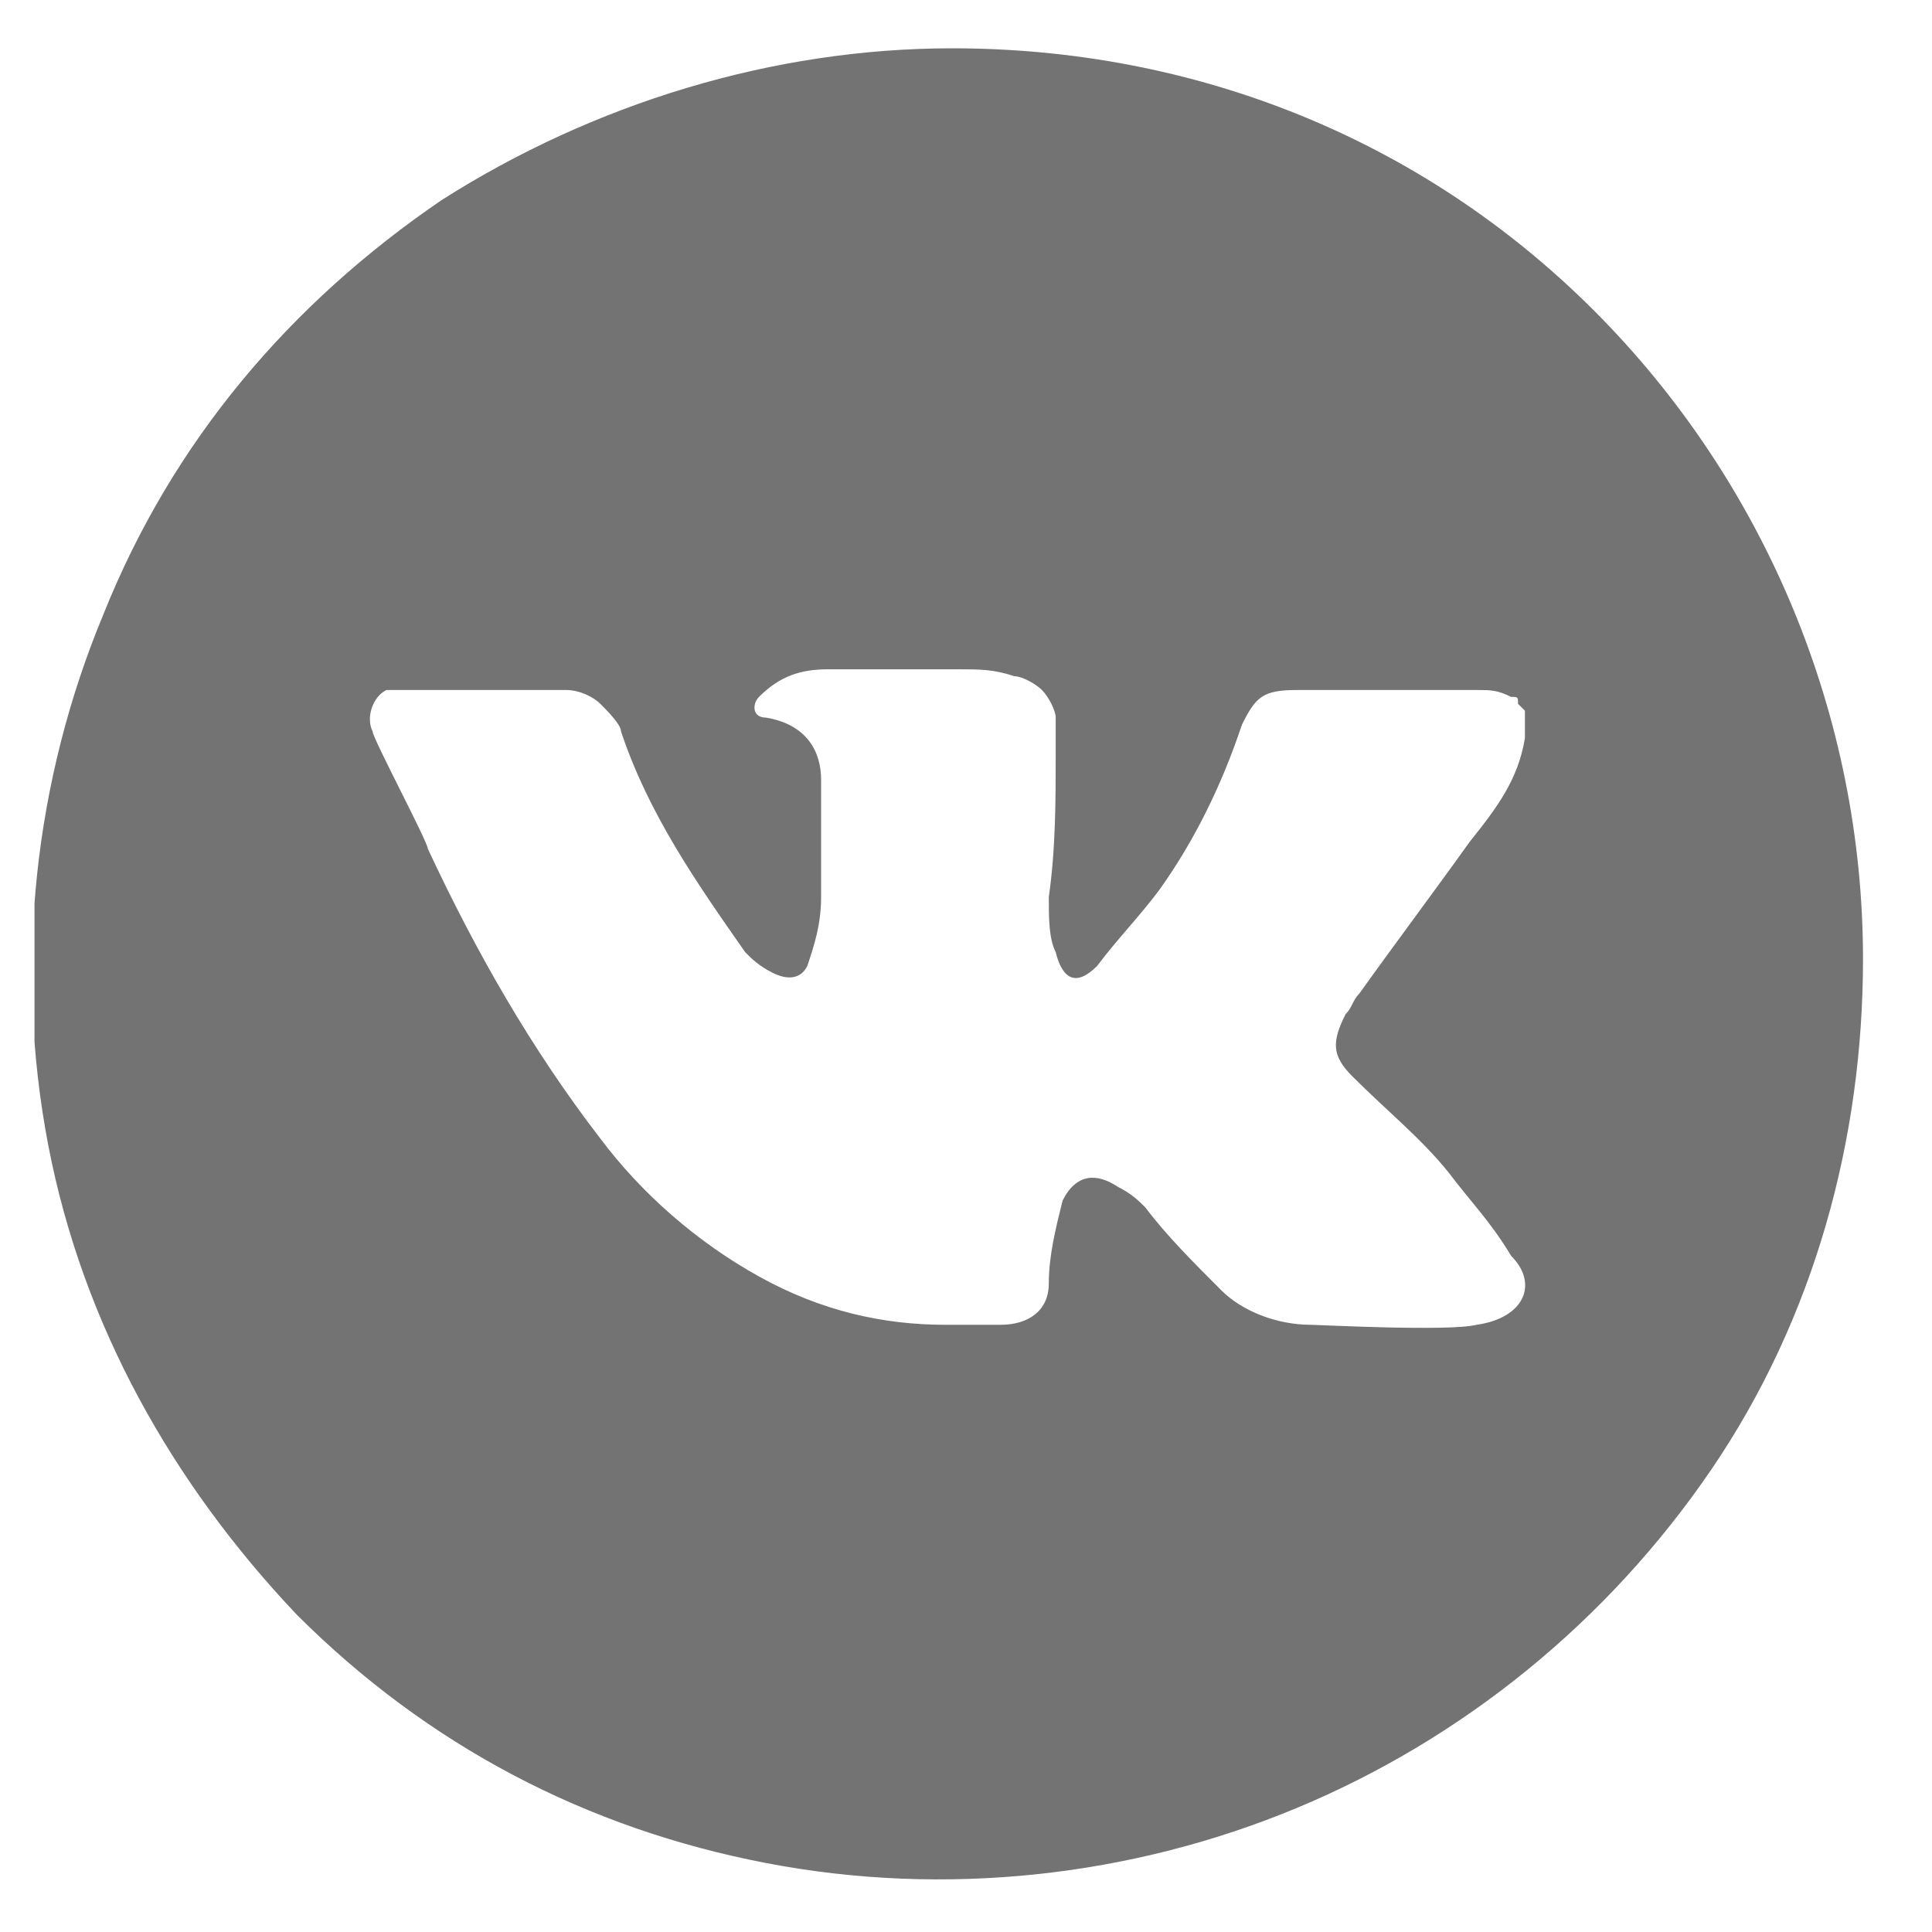 <?xml version="1.0" encoding="UTF-8"?> <svg xmlns="http://www.w3.org/2000/svg" xmlns:xlink="http://www.w3.org/1999/xlink" version="1.1" id="Слой_1" x="0px" y="0px" viewBox="0 0 28 28" style="enable-background:new 0 0 28 28;" xml:space="preserve"> <style type="text/css"> .st0{clip-path:url(#SVGID_00000095331140734825715810000010199844465623144635_);} .st1{fill:#737373;} </style> <g> <defs> <rect id="SVGID_1_" x="0.5" y="0.7" width="26.6" height="26.6"></rect> </defs> <clipPath id="SVGID_00000139260043851857991370000000484658014444190870_"> <use xlink:href="#SVGID_1_" style="overflow:visible;"></use> </clipPath> <g style="clip-path:url(#SVGID_00000139260043851857991370000000484658014444190870_);"> <path class="st1" d="M13.8,0.7c-2.6,0-5.2,0.8-7.4,2.2c-2.2,1.5-3.9,3.5-4.9,6c-1,2.4-1.3,5.1-0.8,7.7c0.5,2.6,1.8,4.9,3.6,6.8 c1.9,1.9,4.2,3.1,6.8,3.6c2.6,0.5,5.3,0.2,7.7-0.8s4.5-2.7,6-4.9c1.5-2.2,2.2-4.8,2.2-7.4c0-3.5-1.4-6.9-3.9-9.4 S17.3,0.7,13.8,0.7z M21.4,19.2c-0.4,0.1-2.3,0-2.4,0c-0.5,0-1-0.2-1.3-0.5c-0.4-0.4-0.8-0.8-1.1-1.2c-0.1-0.1-0.2-0.2-0.4-0.3 c-0.3-0.2-0.6-0.2-0.8,0.2c-0.1,0.4-0.2,0.8-0.2,1.2c0,0.4-0.3,0.6-0.7,0.6c-0.3,0-0.5,0-0.8,0c-0.9,0-1.8-0.2-2.7-0.7 c-0.9-0.5-1.7-1.2-2.3-2c-1-1.3-1.8-2.7-2.5-4.2c0-0.1-0.8-1.6-0.8-1.7c-0.1-0.2,0-0.5,0.2-0.6c0.1,0,2.6,0,2.6,0 c0.2,0,0.4,0.1,0.5,0.2c0.1,0.1,0.3,0.3,0.3,0.4c0.4,1.2,1.1,2.2,1.8,3.2c0.1,0.1,0.2,0.2,0.4,0.3c0.2,0.1,0.4,0.1,0.5-0.1 c0.1-0.3,0.2-0.6,0.2-1c0-0.7,0-1.1,0-1.7c0-0.4-0.2-0.8-0.8-0.9c-0.2,0-0.2-0.2-0.1-0.3c0.3-0.3,0.6-0.4,1-0.4c0.6,0,1.2,0,1.8,0 h0.1c0.3,0,0.5,0,0.8,0.1c0.1,0,0.3,0.1,0.4,0.2c0.1,0.1,0.2,0.3,0.2,0.4c0,0.2,0,0.3,0,0.5c0,0.7,0,1.4-0.1,2.1 c0,0.3,0,0.6,0.1,0.8c0.1,0.4,0.3,0.5,0.6,0.2c0.3-0.4,0.6-0.7,0.9-1.1c0.5-0.7,0.9-1.5,1.2-2.4c0.2-0.4,0.3-0.5,0.8-0.5h2.6 c0.2,0,0.3,0,0.5,0.1c0.1,0,0.1,0,0.1,0.1c0,0,0.1,0.1,0.1,0.1c0,0,0,0.1,0,0.2c0,0.1,0,0.1,0,0.2c-0.1,0.6-0.4,1-0.8,1.5 c-0.5,0.7-1.1,1.5-1.6,2.2c-0.1,0.1-0.1,0.2-0.2,0.3c-0.2,0.4-0.2,0.6,0.1,0.9c0.5,0.5,1,0.9,1.4,1.4c0.3,0.4,0.6,0.7,0.9,1.2 C22.3,18.6,22.1,19.1,21.4,19.2z"></path> </g> </g> </svg> 